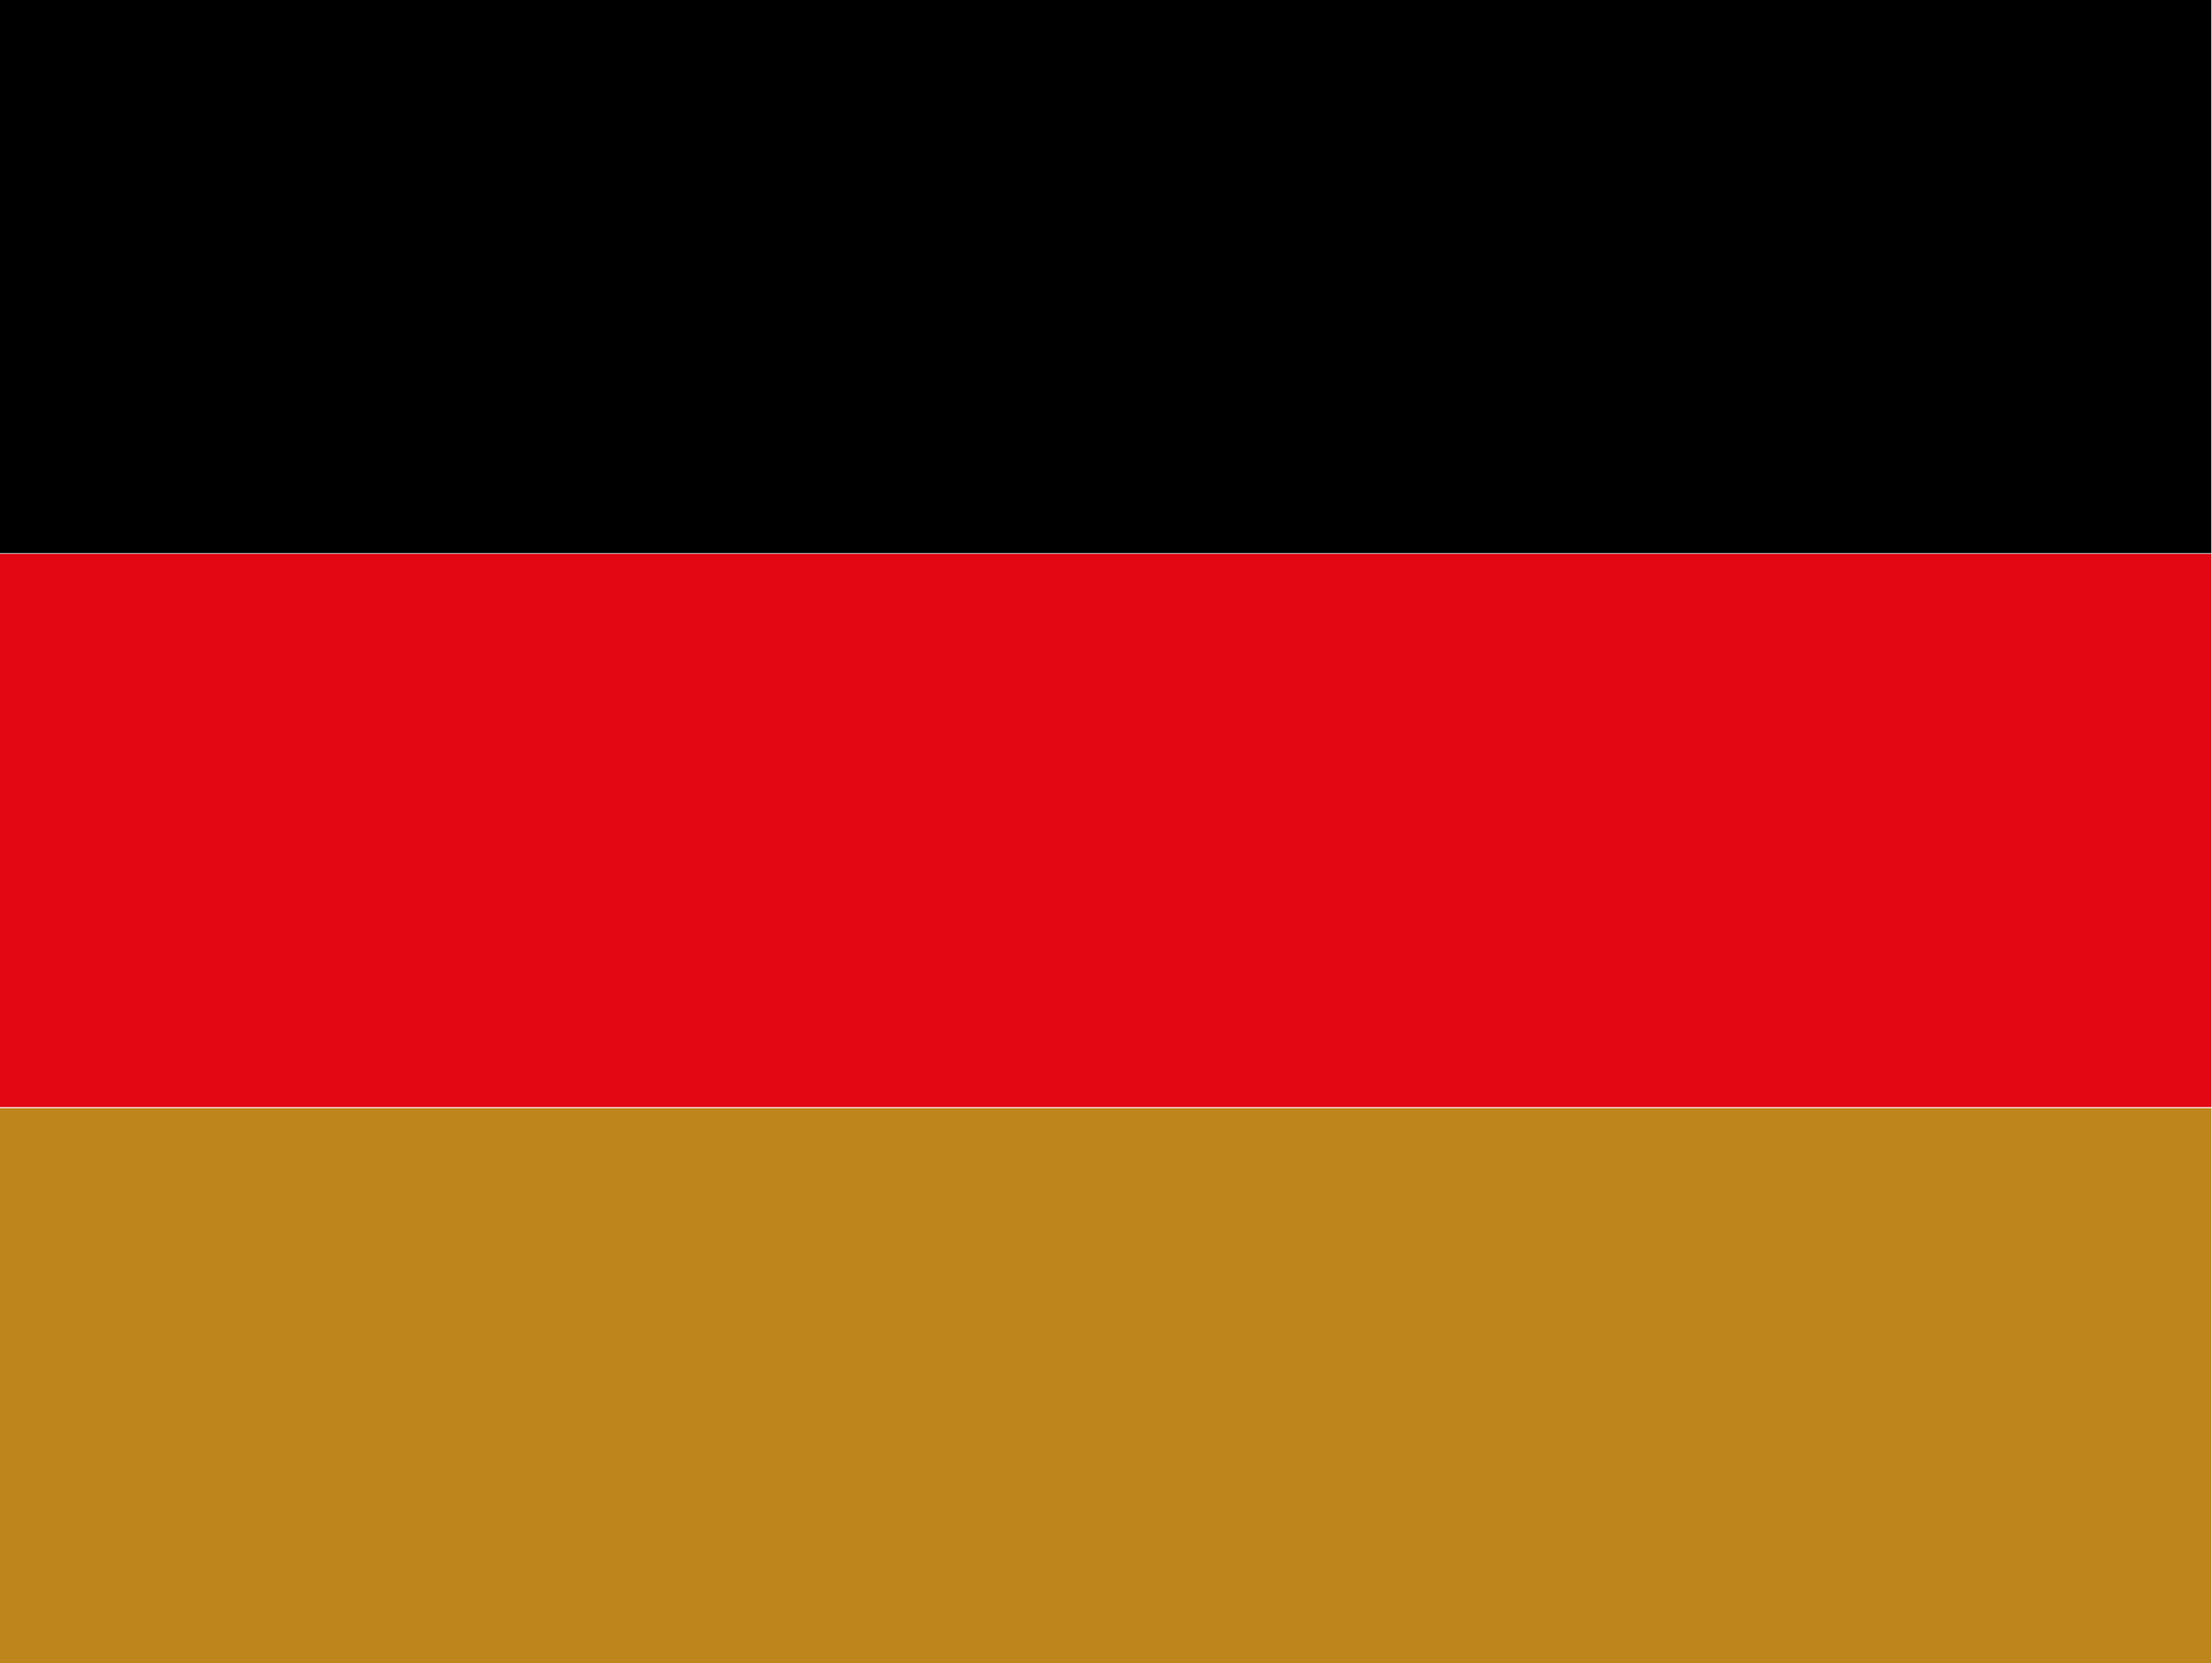 <?xml version="1.0" encoding="utf-8"?>
<!-- Generator: Adobe Illustrator 22.0.1, SVG Export Plug-In . SVG Version: 6.00 Build 0)  -->
<svg version="1.1" id="Layer_1" xmlns="http://www.w3.org/2000/svg" xmlns:xlink="http://www.w3.org/1999/xlink" x="0px" y="0px"
	 viewBox="0 0 640 481.3" style="enable-background:new 0 0 640 481.3;" xml:space="preserve">
<style type="text/css">
	.st0{fill:#E30613;}
	.st1{fill:#BE851C;}
</style>
<rect width="639.8" height="160.1"/>
<rect y="160.3" class="st0" width="639.8" height="160.1"/>
<rect y="320.7" class="st1" width="639.8" height="160.6"/>
</svg>
